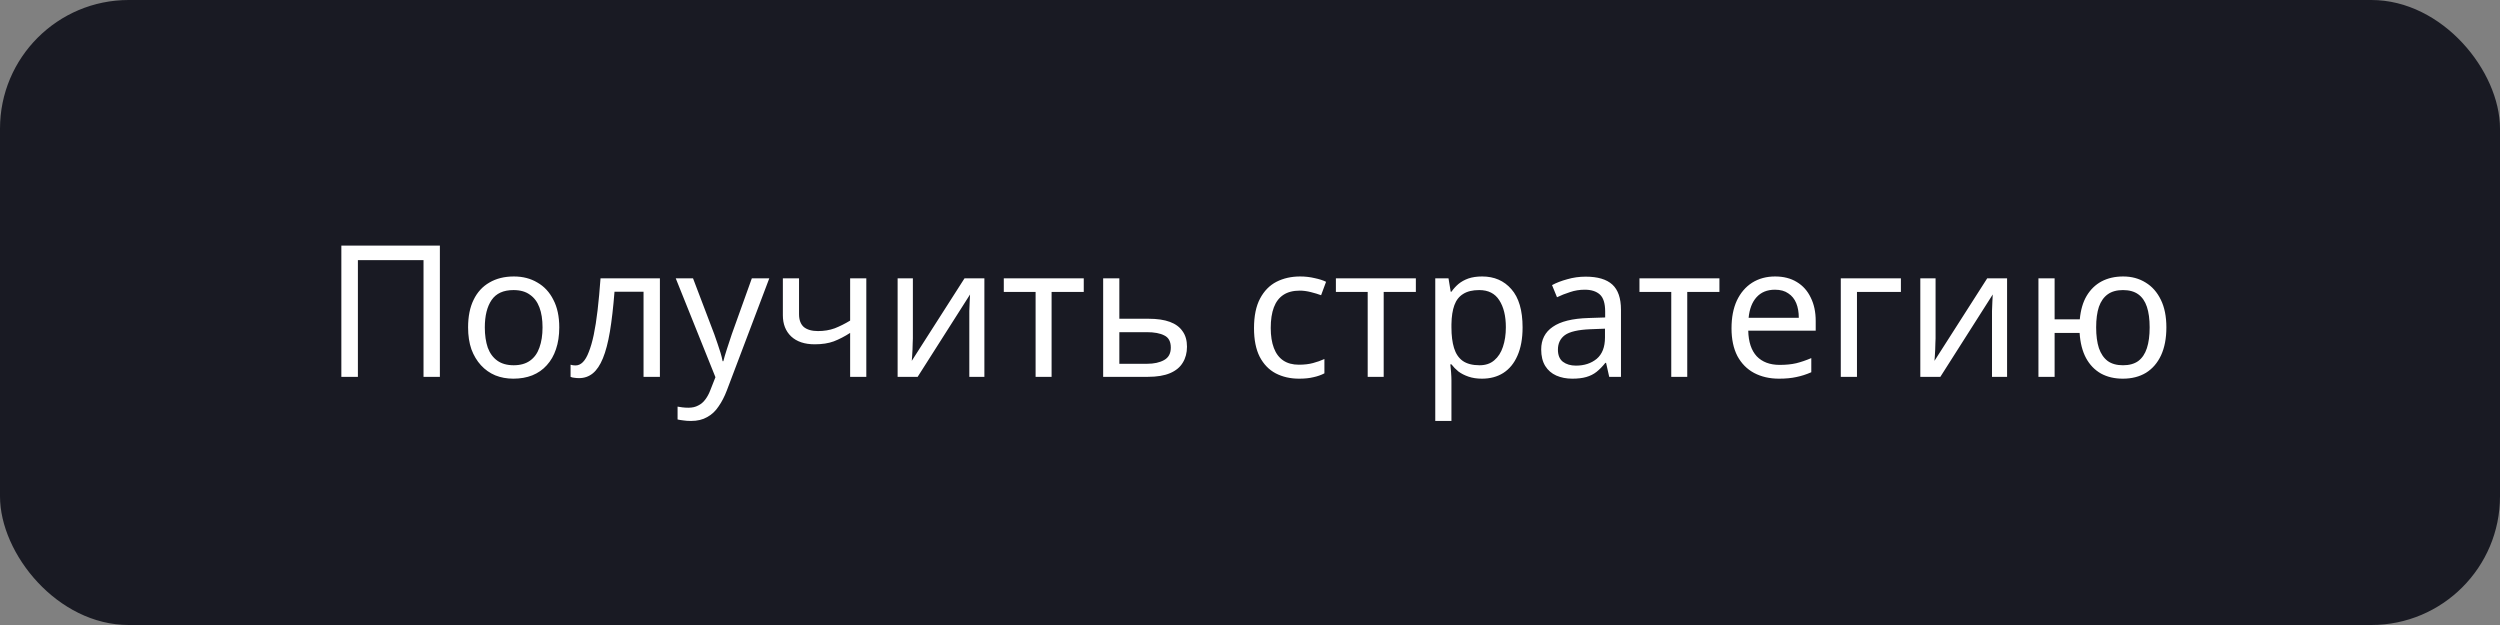 <?xml version="1.0" encoding="UTF-8"?> <svg xmlns="http://www.w3.org/2000/svg" width="272" height="68" viewBox="0 0 272 68" fill="none"><rect x="0" y="0" width="272" height="68" fill="#808080" stroke="none"/><rect width="272" height="68" rx="14" fill="#191A23"></rect><path d="M37.139 41V26.72H47.859V41H46.079V28.3H38.939V41H37.139ZM60.848 35.62C60.848 36.513 60.728 37.307 60.488 38C60.261 38.68 59.928 39.26 59.488 39.74C59.062 40.22 58.535 40.587 57.908 40.84C57.295 41.08 56.608 41.2 55.848 41.2C55.142 41.2 54.488 41.08 53.888 40.84C53.288 40.587 52.768 40.22 52.328 39.74C51.888 39.26 51.541 38.68 51.288 38C51.048 37.307 50.928 36.513 50.928 35.62C50.928 34.433 51.128 33.433 51.528 32.62C51.928 31.793 52.502 31.167 53.248 30.74C53.995 30.3 54.882 30.08 55.908 30.08C56.882 30.08 57.735 30.3 58.468 30.74C59.215 31.167 59.795 31.793 60.208 32.62C60.635 33.433 60.848 34.433 60.848 35.62ZM52.748 35.62C52.748 36.46 52.855 37.193 53.068 37.82C53.295 38.433 53.642 38.907 54.108 39.24C54.575 39.573 55.168 39.74 55.888 39.74C56.608 39.74 57.202 39.573 57.668 39.24C58.135 38.907 58.475 38.433 58.688 37.82C58.915 37.193 59.028 36.46 59.028 35.62C59.028 34.767 58.915 34.04 58.688 33.44C58.462 32.84 58.115 32.38 57.648 32.06C57.195 31.727 56.602 31.56 55.868 31.56C54.775 31.56 53.981 31.92 53.488 32.64C52.995 33.36 52.748 34.353 52.748 35.62ZM71.797 41H70.017V31.74H66.858C66.724 33.433 66.558 34.88 66.358 36.08C66.157 37.267 65.904 38.233 65.597 38.98C65.291 39.727 64.924 40.273 64.498 40.62C64.071 40.967 63.571 41.14 62.998 41.14C62.824 41.14 62.651 41.127 62.477 41.1C62.318 41.087 62.184 41.053 62.078 41V39.68C62.157 39.707 62.244 39.727 62.337 39.74C62.431 39.753 62.524 39.76 62.617 39.76C62.911 39.76 63.178 39.64 63.417 39.4C63.657 39.16 63.871 38.793 64.058 38.3C64.257 37.807 64.438 37.187 64.597 36.44C64.757 35.68 64.897 34.787 65.017 33.76C65.138 32.733 65.244 31.573 65.338 30.28H71.797V41ZM73.52 30.28H75.4L77.72 36.38C77.853 36.74 77.973 37.087 78.08 37.42C78.2 37.753 78.307 38.08 78.4 38.4C78.493 38.707 78.567 39.007 78.62 39.3H78.7C78.78 38.967 78.907 38.533 79.08 38C79.253 37.453 79.433 36.907 79.62 36.36L81.8 30.28H83.7L79.08 42.48C78.827 43.147 78.527 43.727 78.18 44.22C77.847 44.727 77.433 45.113 76.94 45.38C76.46 45.66 75.873 45.8 75.18 45.8C74.86 45.8 74.58 45.78 74.34 45.74C74.1 45.713 73.893 45.68 73.72 45.64V44.24C73.867 44.267 74.04 44.293 74.24 44.32C74.453 44.347 74.673 44.36 74.9 44.36C75.313 44.36 75.667 44.28 75.96 44.12C76.267 43.973 76.527 43.753 76.74 43.46C76.953 43.18 77.133 42.847 77.28 42.46L77.84 41.04L73.52 30.28ZM86.935 34.18C86.935 34.807 87.109 35.273 87.455 35.58C87.815 35.873 88.329 36.02 88.995 36.02C89.662 36.02 90.269 35.92 90.815 35.72C91.362 35.507 91.922 35.227 92.495 34.88V30.28H94.255V41H92.495V36.22C91.895 36.607 91.302 36.913 90.715 37.14C90.142 37.353 89.449 37.46 88.635 37.46C87.542 37.46 86.689 37.173 86.075 36.6C85.475 36.027 85.175 35.26 85.175 34.3V30.28H86.935V34.18ZM99.321 36.82C99.321 36.94 99.314 37.113 99.301 37.34C99.301 37.553 99.294 37.787 99.281 38.04C99.268 38.28 99.254 38.513 99.241 38.74C99.228 38.953 99.214 39.127 99.201 39.26L104.941 30.28H107.101V41H105.461V34.68C105.461 34.467 105.461 34.187 105.461 33.84C105.474 33.493 105.488 33.153 105.501 32.82C105.514 32.473 105.528 32.213 105.541 32.04L99.841 41H97.661V30.28H99.321V36.82ZM117.913 31.76H114.413V41H112.673V31.76H109.213V30.28H117.913V31.76ZM124.964 34.68C125.898 34.68 126.671 34.793 127.284 35.02C127.898 35.247 128.358 35.587 128.664 36.04C128.984 36.48 129.144 37.04 129.144 37.72C129.144 38.387 128.991 38.967 128.684 39.46C128.391 39.953 127.931 40.333 127.304 40.6C126.678 40.867 125.871 41 124.884 41H120.024V30.28H121.784V34.68H124.964ZM127.384 37.82C127.384 37.167 127.151 36.727 126.684 36.5C126.231 36.26 125.591 36.14 124.764 36.14H121.784V39.58H124.804C125.551 39.58 126.164 39.447 126.644 39.18C127.138 38.913 127.384 38.46 127.384 37.82ZM141.336 41.2C140.389 41.2 139.543 41.007 138.796 40.62C138.063 40.233 137.483 39.633 137.056 38.82C136.643 38.007 136.436 36.967 136.436 35.7C136.436 34.38 136.656 33.307 137.096 32.48C137.536 31.653 138.129 31.047 138.876 30.66C139.636 30.273 140.496 30.08 141.456 30.08C142.003 30.08 142.529 30.14 143.036 30.26C143.543 30.367 143.956 30.5 144.276 30.66L143.736 32.12C143.416 32 143.043 31.887 142.616 31.78C142.189 31.673 141.789 31.62 141.416 31.62C140.696 31.62 140.103 31.773 139.636 32.08C139.169 32.387 138.823 32.84 138.596 33.44C138.369 34.04 138.256 34.787 138.256 35.68C138.256 36.533 138.369 37.26 138.596 37.86C138.823 38.46 139.163 38.913 139.616 39.22C140.069 39.527 140.636 39.68 141.316 39.68C141.903 39.68 142.416 39.62 142.856 39.5C143.309 39.38 143.723 39.233 144.096 39.06V40.62C143.736 40.807 143.336 40.947 142.896 41.04C142.469 41.147 141.949 41.2 141.336 41.2ZM154.045 31.76H150.545V41H148.805V31.76H145.345V30.28H154.045V31.76ZM161.257 30.08C162.577 30.08 163.637 30.54 164.437 31.46C165.25 32.38 165.657 33.767 165.657 35.62C165.657 36.833 165.47 37.86 165.097 38.7C164.737 39.527 164.224 40.153 163.557 40.58C162.904 40.993 162.13 41.2 161.237 41.2C160.69 41.2 160.204 41.127 159.777 40.98C159.35 40.833 158.984 40.647 158.677 40.42C158.384 40.18 158.13 39.92 157.917 39.64H157.797C157.824 39.867 157.85 40.153 157.877 40.5C157.904 40.847 157.917 41.147 157.917 41.4V45.8H156.157V30.28H157.597L157.837 31.74H157.917C158.13 31.433 158.384 31.153 158.677 30.9C158.984 30.647 159.344 30.447 159.757 30.3C160.184 30.153 160.684 30.08 161.257 30.08ZM160.937 31.56C160.217 31.56 159.637 31.7 159.197 31.98C158.757 32.247 158.437 32.653 158.237 33.2C158.037 33.747 157.93 34.44 157.917 35.28V35.62C157.917 36.5 158.01 37.247 158.197 37.86C158.384 38.473 158.697 38.94 159.137 39.26C159.59 39.58 160.204 39.74 160.977 39.74C161.63 39.74 162.164 39.56 162.577 39.2C163.004 38.84 163.317 38.353 163.517 37.74C163.73 37.113 163.837 36.4 163.837 35.6C163.837 34.373 163.597 33.393 163.117 32.66C162.65 31.927 161.924 31.56 160.937 31.56ZM172.522 30.1C173.828 30.1 174.795 30.387 175.422 30.96C176.048 31.533 176.362 32.447 176.362 33.7V41H175.082L174.742 39.48H174.662C174.355 39.867 174.035 40.193 173.702 40.46C173.382 40.713 173.008 40.9 172.582 41.02C172.168 41.14 171.662 41.2 171.062 41.2C170.422 41.2 169.842 41.087 169.322 40.86C168.815 40.633 168.415 40.287 168.122 39.82C167.828 39.34 167.682 38.74 167.682 38.02C167.682 36.953 168.102 36.133 168.942 35.56C169.782 34.973 171.075 34.653 172.822 34.6L174.642 34.54V33.9C174.642 33.007 174.448 32.387 174.062 32.04C173.675 31.693 173.128 31.52 172.422 31.52C171.862 31.52 171.328 31.607 170.822 31.78C170.315 31.94 169.842 32.127 169.402 32.34L168.862 31.02C169.328 30.767 169.882 30.553 170.522 30.38C171.162 30.193 171.828 30.1 172.522 30.1ZM173.042 35.82C171.708 35.873 170.782 36.087 170.262 36.46C169.755 36.833 169.502 37.36 169.502 38.04C169.502 38.64 169.682 39.08 170.042 39.36C170.415 39.64 170.888 39.78 171.462 39.78C172.368 39.78 173.122 39.533 173.722 39.04C174.322 38.533 174.622 37.76 174.622 36.72V35.76L173.042 35.82ZM187.073 31.76H183.573V41H181.833V31.76H178.373V30.28H187.073V31.76ZM193.129 30.08C194.049 30.08 194.836 30.28 195.489 30.68C196.156 31.08 196.662 31.647 197.009 32.38C197.369 33.1 197.549 33.947 197.549 34.92V35.98H190.209C190.236 37.193 190.542 38.12 191.129 38.76C191.729 39.387 192.562 39.7 193.629 39.7C194.309 39.7 194.909 39.64 195.429 39.52C195.962 39.387 196.509 39.2 197.069 38.96V40.5C196.522 40.74 195.982 40.913 195.449 41.02C194.916 41.14 194.282 41.2 193.549 41.2C192.536 41.2 191.636 40.993 190.849 40.58C190.076 40.167 189.469 39.553 189.029 38.74C188.602 37.913 188.389 36.907 188.389 35.72C188.389 34.547 188.582 33.54 188.969 32.7C189.369 31.86 189.922 31.213 190.629 30.76C191.349 30.307 192.182 30.08 193.129 30.08ZM193.109 31.52C192.269 31.52 191.602 31.793 191.109 32.34C190.629 32.873 190.342 33.62 190.249 34.58H195.709C195.709 33.967 195.616 33.433 195.429 32.98C195.242 32.527 194.956 32.173 194.569 31.92C194.196 31.653 193.709 31.52 193.109 31.52ZM206.818 30.28V31.76H202.038V41H200.278V30.28H206.818ZM210.59 36.82C210.59 36.94 210.584 37.113 210.57 37.34C210.57 37.553 210.564 37.787 210.55 38.04C210.537 38.28 210.524 38.513 210.51 38.74C210.497 38.953 210.484 39.127 210.47 39.26L216.21 30.28H218.37V41H216.73V34.68C216.73 34.467 216.73 34.187 216.73 33.84C216.744 33.493 216.757 33.153 216.77 32.82C216.784 32.473 216.797 32.213 216.81 32.04L211.11 41H208.93V30.28H210.59V36.82ZM235.702 35.62C235.702 36.807 235.509 37.82 235.122 38.66C234.735 39.487 234.189 40.12 233.482 40.56C232.775 40.987 231.935 41.2 230.962 41.2C230.055 41.2 229.262 41.013 228.582 40.64C227.902 40.253 227.362 39.693 226.962 38.96C226.562 38.213 226.329 37.3 226.262 36.22H223.542V41H221.782V30.28H223.542V34.74H226.282C226.375 33.727 226.622 32.88 227.022 32.2C227.435 31.507 227.975 30.98 228.642 30.62C229.322 30.26 230.109 30.08 231.002 30.08C231.922 30.08 232.735 30.3 233.442 30.74C234.149 31.167 234.702 31.793 235.102 32.62C235.502 33.433 235.702 34.433 235.702 35.62ZM228.062 35.62C228.062 36.513 228.162 37.267 228.362 37.88C228.575 38.493 228.895 38.96 229.322 39.28C229.749 39.587 230.302 39.74 230.982 39.74C231.662 39.74 232.215 39.587 232.642 39.28C233.069 38.96 233.382 38.493 233.582 37.88C233.782 37.267 233.882 36.513 233.882 35.62C233.882 34.727 233.782 33.98 233.582 33.38C233.382 32.78 233.069 32.327 232.642 32.02C232.215 31.713 231.662 31.56 230.982 31.56C230.302 31.56 229.749 31.713 229.322 32.02C228.895 32.327 228.575 32.78 228.362 33.38C228.162 33.98 228.062 34.727 228.062 35.62Z" fill="white"></path></svg> 